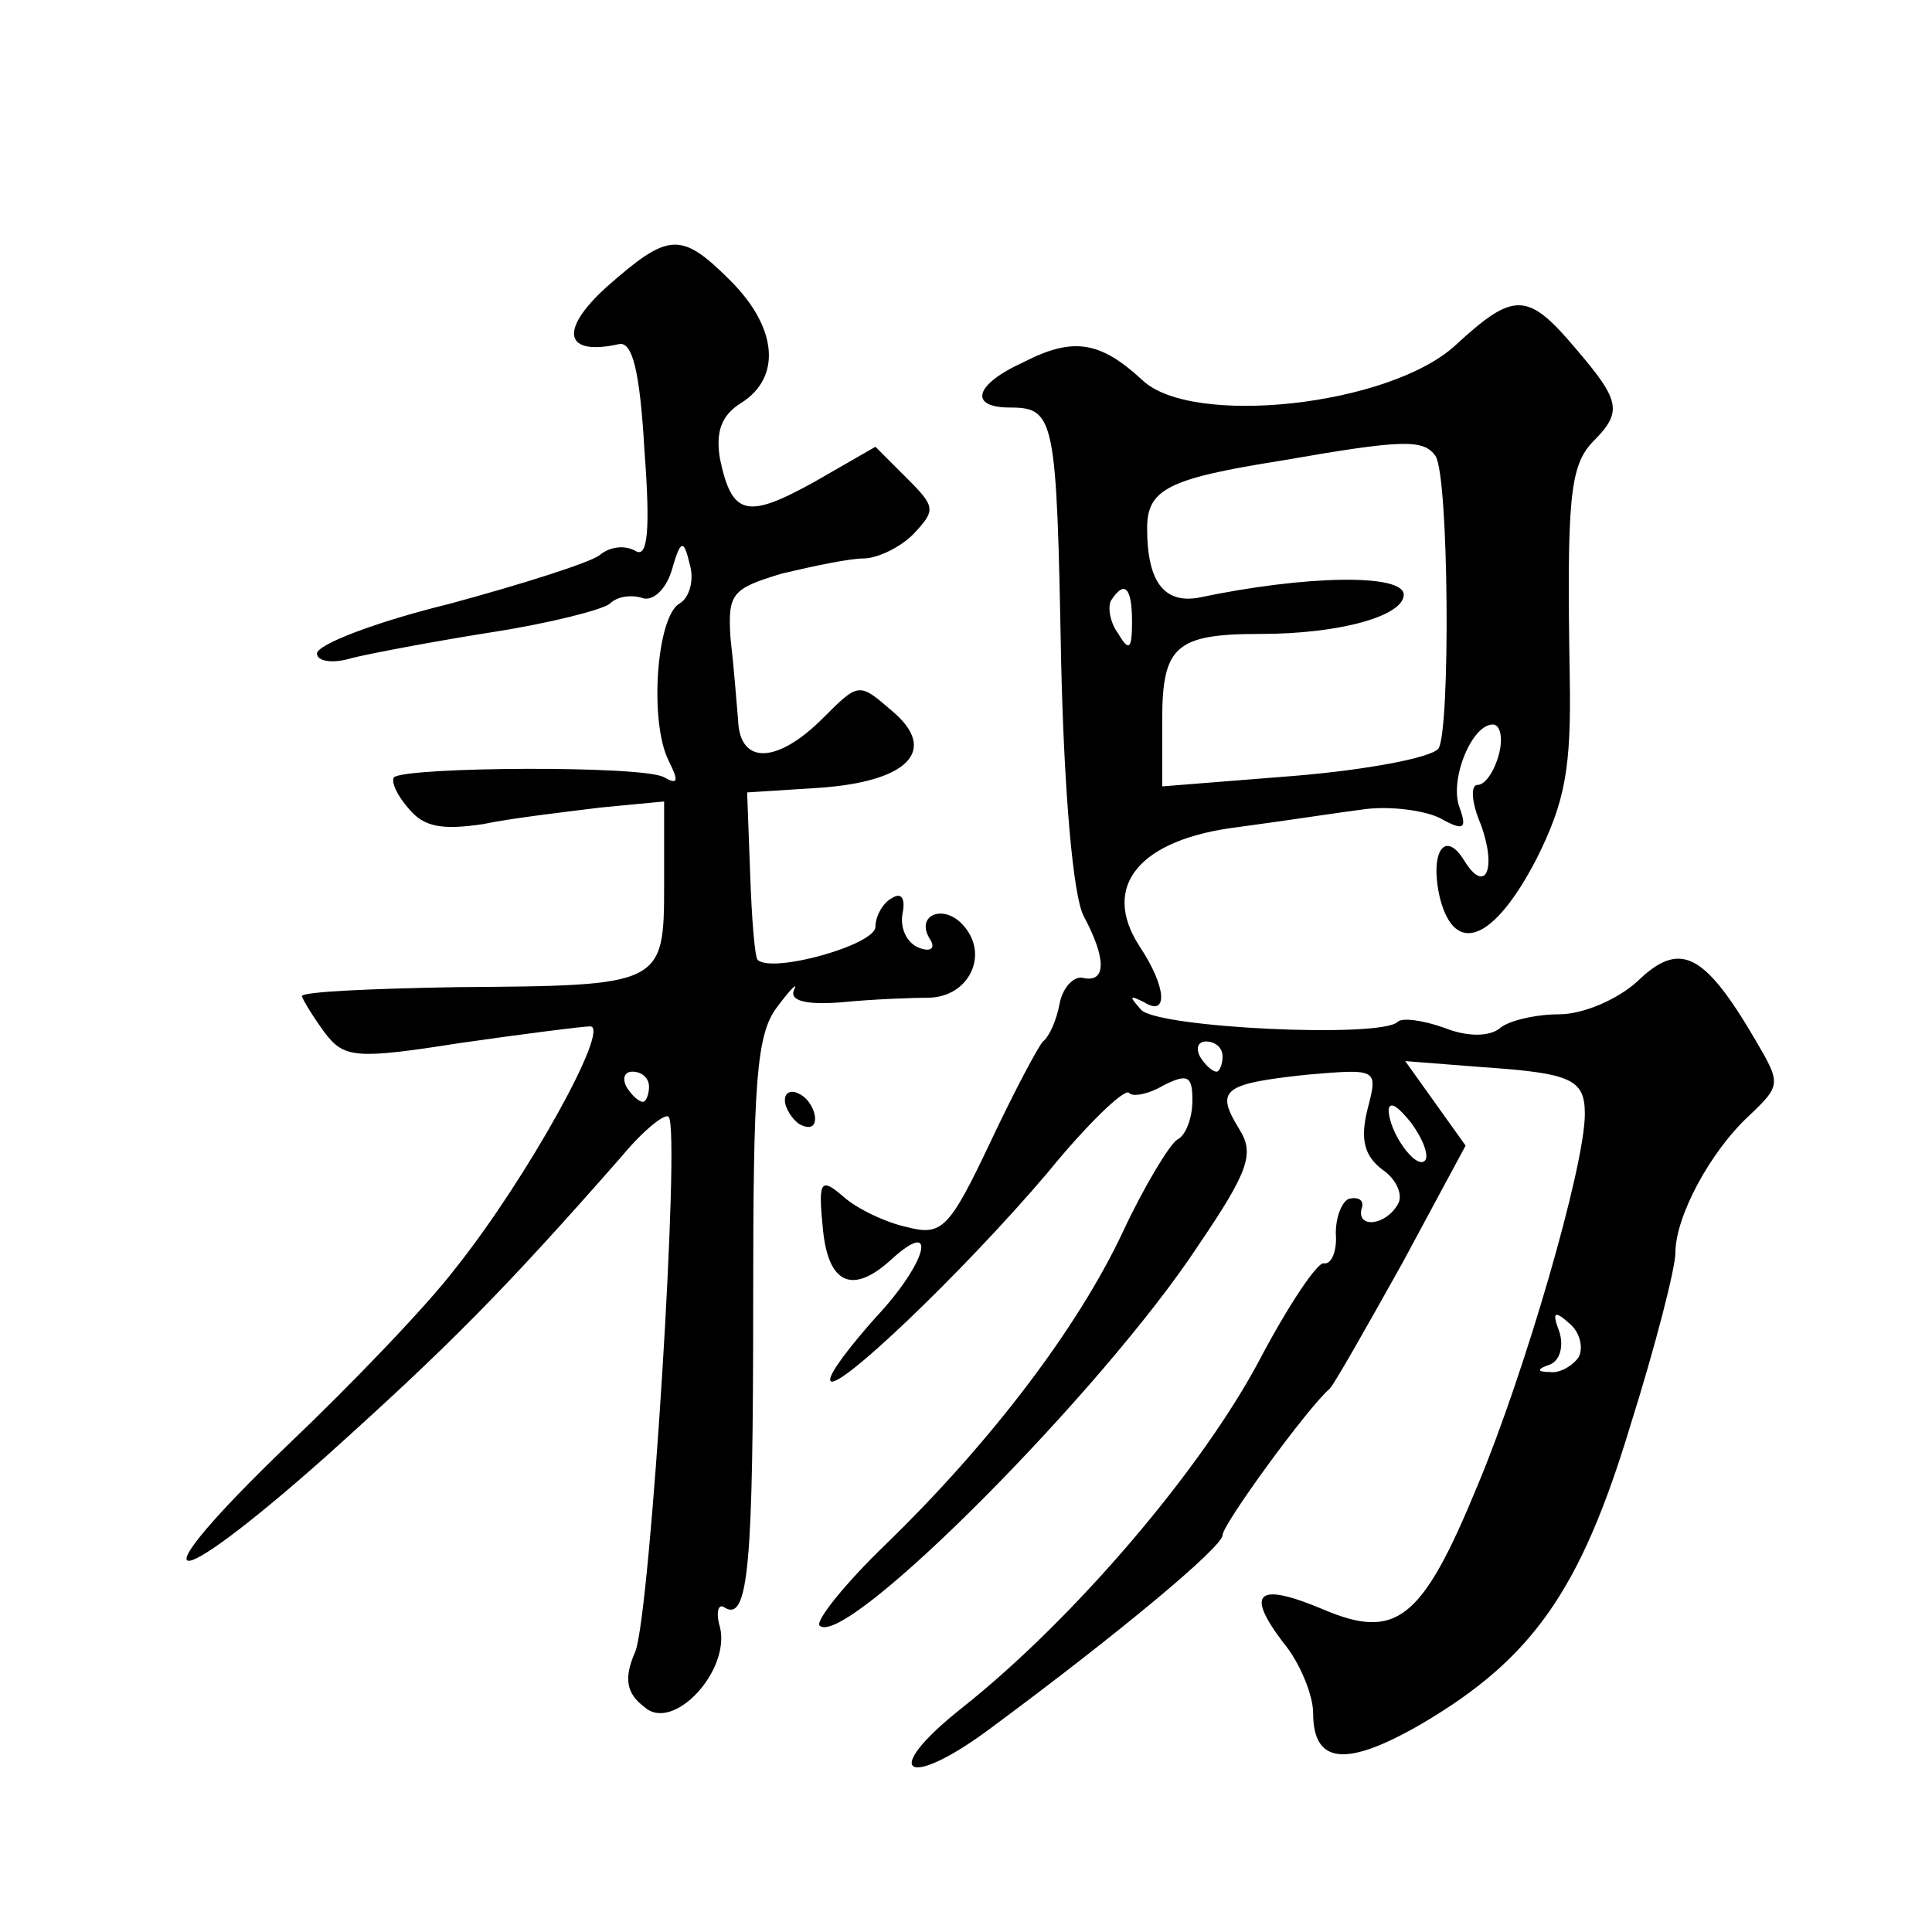 <?xml version="1.0" standalone="no"?>
<!DOCTYPE svg PUBLIC "-//W3C//DTD SVG 20010904//EN"
 "http://www.w3.org/TR/2001/REC-SVG-20010904/DTD/svg10.dtd">
<svg version="1.0" xmlns="http://www.w3.org/2000/svg"
 width="128pt" height="128pt" viewBox="0 0 128 128"
 preserveAspectRatio="xMidYMid meet">
<g transform="translate(0,128) scale(0.1,-0.1)"
fill="#0" stroke="none">
<path d="M402 1090 c-32 -29 -28 -46 8 -38 9 2 14 -18 17 -71 4 -53 2 -71 -6 -66
-7 4 -17 3 -24 -3 -7 -5 -51 -19 -99 -32 -49 -12 -88 -27 -88 -33 0 -5 10 -7 23
-3 12 3 54 11 92 17 39 6 74 15 79 19 5 5 14 6 21 4 7 -3 16 5 20 18 6 21 8 21
12 4 3 -10 0 -22 -7 -26 -15 -9 -20 -78 -7 -104 7 -14 6 -16 -3 -11 -13 8 -171
7 -179 0 -2 -3 2 -12 10 -21 10 -12 22 -14 49 -10 19 4 54 8 78 11 l42 4 0 -55
c0 -67 -1 -67 -137 -68 -57 -1 -103 -3 -103 -6 1 -3 7 -13 15 -24 13 -17 20 -18
90 -7 42 6 81 11 86 11 14 0 -42 -101 -89 -160 -19 -25 -69 -77 -111 -117 -103
-99 -83 -104 26 -7 80 72 116 108 195 198 14 17 29 29 31 26 8 -8 -12 -327 -22
-354 -8 -18 -6 -28 6 -37 19 -17 57 24 50 53 -3 10 -1 16 3 13 16 -10 19 29 19
203 0 145 2 177 16 195 9 12 14 17 11 11 -3 -7 8 -10 32 -8 20 2 47 3 58 3 26 1
39 28 23 47 -13 16 -33 8 -23 -8 4 -6 1 -9 -7 -6 -8 3 -13 13 -11 23 2 10 -1 14
-7 10 -6 -3 -11 -12 -11 -19 0 -12 -68 -31 -78 -22 -2 2 -4 28 -5 57 l-2 54 47
3 c60 4 80 25 49 51 -22 19 -22 19 -46 -5 -30 -30 -55 -31 -56 -1 -1 12 -3 37 -5
54 -2 30 1 33 34 43 21 5 45 10 54 10 9 0 24 7 33 16 15 16 15 18 -4 37 l-21 21
-40 -23 c-45 -25 -55 -23 -63 15 -3 18 1 29 14 37 27 17 24 50 -7 81 -33 33 -41
32 -82 -4z m28 -530 c0 -5 -2 -10 -4 -10 -3 0 -8 5 -11 10 -3 6 -1 10 4 10 6 0
11 -4 11 -10z M964 1051 c-44 -40 -174 -54 -207 -23 -28 26 -46 29 -79 12 -33 -15
-36 -30 -9 -30 30 0 31 -7 34 -167 2 -89 8 -157 15 -170 15 -28 15 -44 0 -41 -6
2 -14 -6 -16 -17 -2 -11 -7 -22 -11 -25 -3 -3 -19 -33 -35 -67 -27 -57 -32 -62
-55 -56 -14 3 -33 12 -42 20 -15 13 -17 11 -14 -19 3 -38 19 -47 46 -22 31 28 23
-3 -11 -39 -16 -18 -30 -36 -30 -41 0 -13 88 71 144 137 26 32 51 56 54 53 2 -3
13 -1 23 5 16 8 19 6 19 -10 0 -11 -4 -23 -10 -26 -5 -3 -22 -31 -36 -61 -30 -64
-88 -140 -157 -207 -27 -26 -47 -51 -44 -54 17 -16 188 156 251 252 34 50 37 61
27 77 -16 26 -11 30 45 36 47 4 47 4 40 -23 -5 -20 -2 -31 10 -40 9 -6 14 -17 10
-23 -8 -14 -27 -16 -24 -3 2 5 -1 8 -7 7 -5 0 -10 -11 -10 -23 1 -12 -3 -21 -8
-20 -4 1 -23 -27 -42 -63 -39 -74 -124 -173 -197 -231 -57 -45 -37 -56 21 -12 81
60 151 118 151 126 0 7 56 84 71 97 3 3 24 40 48 83 l42 78 -20 28 -20 28 51 -4
c59 -4 68 -8 68 -31 0 -35 -40 -172 -71 -246 -37 -90 -54 -103 -103 -82 -43 18
-51 11 -26 -22 11 -13 20 -35 20 -47 0 -34 22 -36 72 -7 73 43 105 88 138 197 17
54 30 105 30 115 0 24 23 67 49 91 21 20 21 21 4 50 -34 58 -50 66 -78 39 -13 -12
-36 -22 -52 -22 -15 0 -33 -4 -39 -9 -7 -6 -22 -6 -37 0 -14 5 -28 7 -31 4 -11
-11 -159 -4 -170 8 -8 9 -8 10 2 5 16 -10 15 10 -3 37 -26 40 0 71 65 79 30 4 69
10 85 12 17 2 39 -1 49 -6 16 -9 18 -7 13 7 -7 18 8 55 22 55 5 0 7 -9 4 -20 -3
-11 -9 -20 -14 -20 -5 0 -4 -12 2 -26 11 -30 3 -47 -11 -24 -13 21 -23 5 -16 -25
10 -39 36 -28 64 26 19 38 23 60 22 120 -2 118 0 140 15 156 20 20 19 27 -11 62
-32 38 -41 38 -80 2z m-13 -73 c9 -13 10 -182 2 -194 -5 -6 -47 -14 -95 -18 l-88
-7 0 44 c0 49 9 57 65 57 53 0 95 12 95 26 0 14 -65 13 -136 -2 -23 -4 -34 11 -34
46 0 26 14 33 90 45 80 14 93 14 101 3z m-201 -110 c0 -18 -2 -20 -9 -8 -6 8 -7
18 -5 22 9 14 14 9 14 -14z m60 -288 c0 -5 -2 -10 -4 -10 -3 0 -8 5 -11 10 -3 6
-1 10 4 10 6 0 11 -4 11 -10z m134 -69 c-6 -6 -24 19 -24 34 1 6 7 1 15 -9 8 -11
12 -22 9 -25z m102 -130 c-4 -6 -13 -11 -19 -10 -9 0 -9 2 0 5 7 3 9 13 6 22 -5
13 -3 14 7 5 7 -6 9 -16 6 -22z M520 551 c0 -5 5 -13 10 -16 6 -3 10 -2 10 4 0
5 -4 13 -10 16 -5 3 -10 2 -10 -4z"/>
</g>
</svg>

